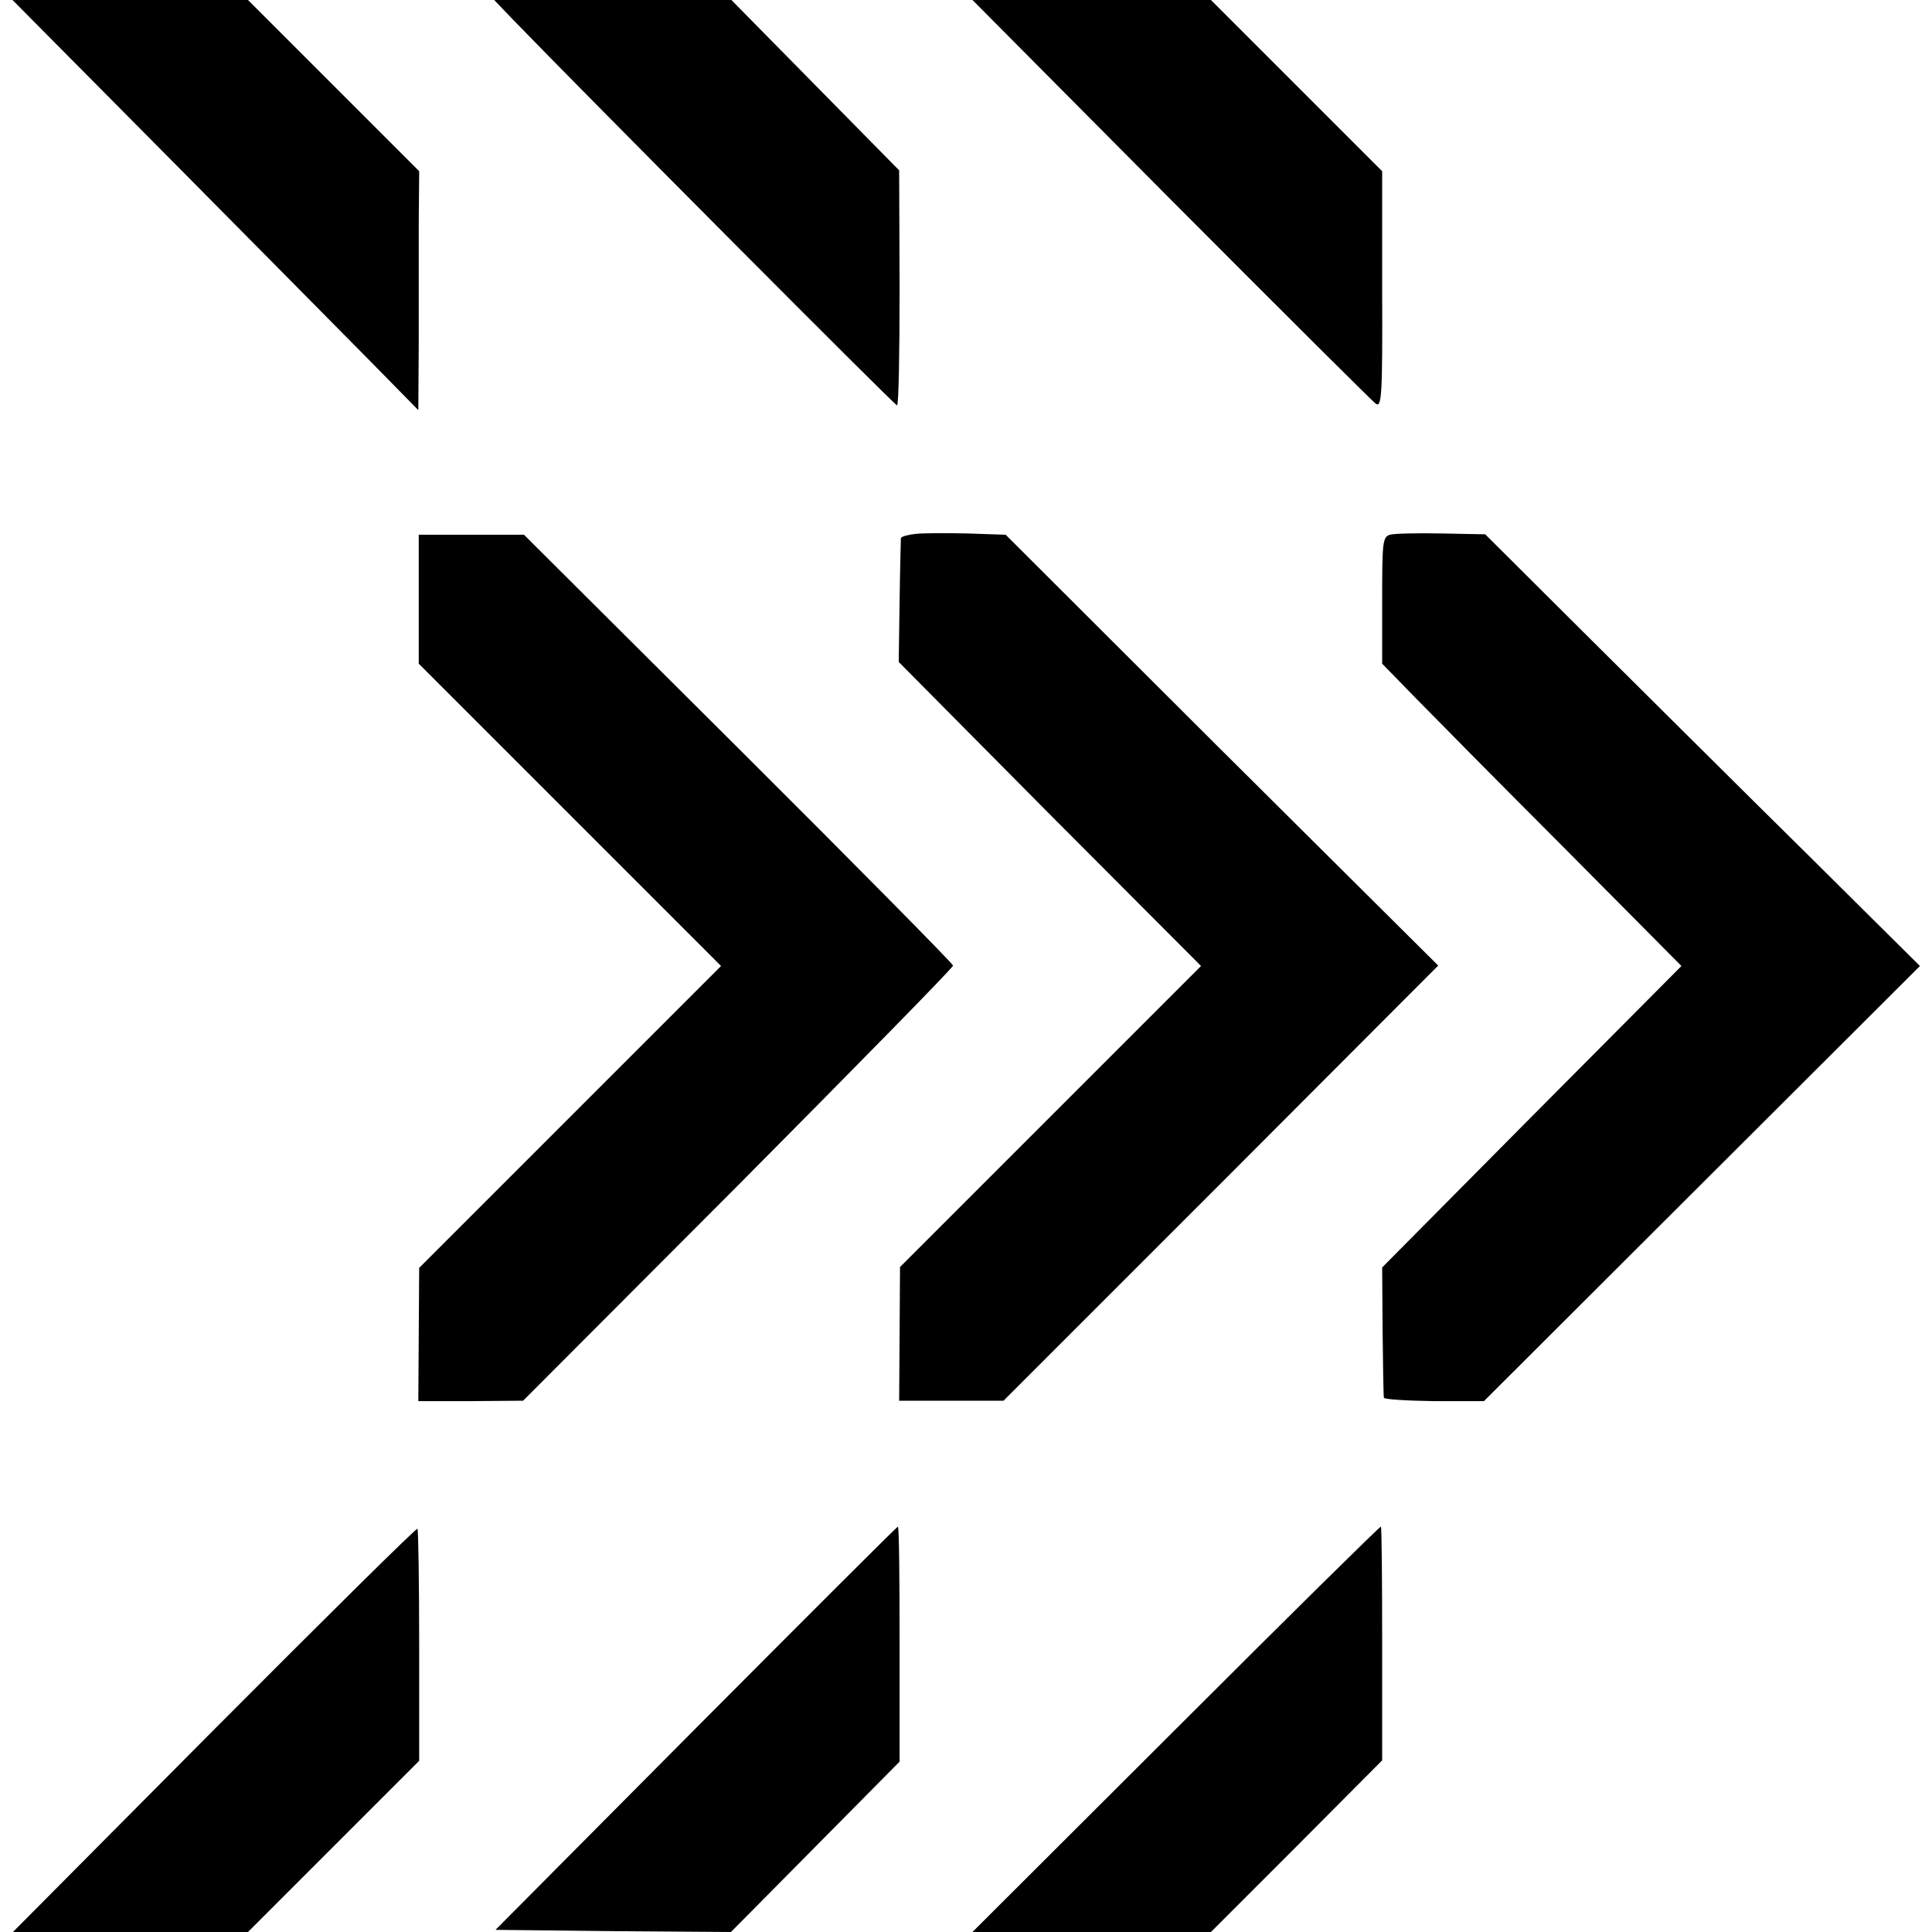 <?xml version="1.0" standalone="no"?>
<!DOCTYPE svg PUBLIC "-//W3C//DTD SVG 20010904//EN"
 "http://www.w3.org/TR/2001/REC-SVG-20010904/DTD/svg10.dtd">
<svg version="1.0" xmlns="http://www.w3.org/2000/svg"
 width="448pt" height="448pt" viewBox="0 0 448 448"
 preserveAspectRatio="xMidYMid meet">
<g transform="translate(0,448) scale(0.1,-0.1)"
fill="#000000" stroke="none">
<path d="M388 4118 c198 -200 410 -414 471 -476 l111 -113 1 158 c0 87 0 212
0 277 l1 119 -199 199 -198 198 -273 0 -273 0 359 -362z"/>
<path d="M1190 4434 c189 -195 885 -894 890 -894 4 0 6 123 6 273 l-1 272
-195 198 -194 197 -275 0 -275 0 44 -46z"/>
<path d="M2715 4017 c253 -254 467 -467 475 -473 14 -10 16 18 15 264 l0 275
-198 198 -199 199 -276 0 -277 0 460 -463z"/>
<path d="M2123 3242 c-18 -2 -33 -6 -34 -10 0 -4 -2 -70 -3 -147 l-2 -140 350
-353 351 -352 -349 -349 -349 -349 -1 -155 -1 -155 121 0 121 0 504 504 504
505 -502 499 -501 500 -89 3 c-48 1 -103 1 -120 -1z"/>
<path d="M3223 3240 c-17 -5 -18 -18 -18 -152 l0 -147 80 -82 c44 -45 200
-203 347 -350 l267 -269 -347 -349 -347 -350 1 -148 c1 -81 2 -151 3 -154 0
-4 53 -7 116 -8 l116 0 505 504 506 505 -258 256 c-143 141 -369 366 -504 500
l-246 245 -102 2 c-55 1 -109 0 -119 -3z"/>
<path d="M971 3090 l0 -149 351 -351 350 -350 -350 -350 -350 -350 -1 -155 -1
-154 122 0 121 1 499 500 c274 276 498 504 498 509 0 4 -224 231 -497 503
l-498 496 -122 0 -122 0 0 -150z"/>
<path d="M497 470 l-467 -470 272 0 273 0 199 199 198 198 0 267 c0 147 -2
269 -4 271 -2 3 -214 -207 -471 -465z"/>
<path d="M1614 473 l-465 -468 273 -3 273 -2 195 197 196 198 0 273 c0 149 -1
272 -4 272 -2 0 -212 -210 -468 -467z"/>
<path d="M2726 470 l-471 -470 277 0 276 0 199 199 198 199 0 271 c0 149 -1
271 -3 271 -3 0 -217 -211 -476 -470z"/>
</g>
</svg>
